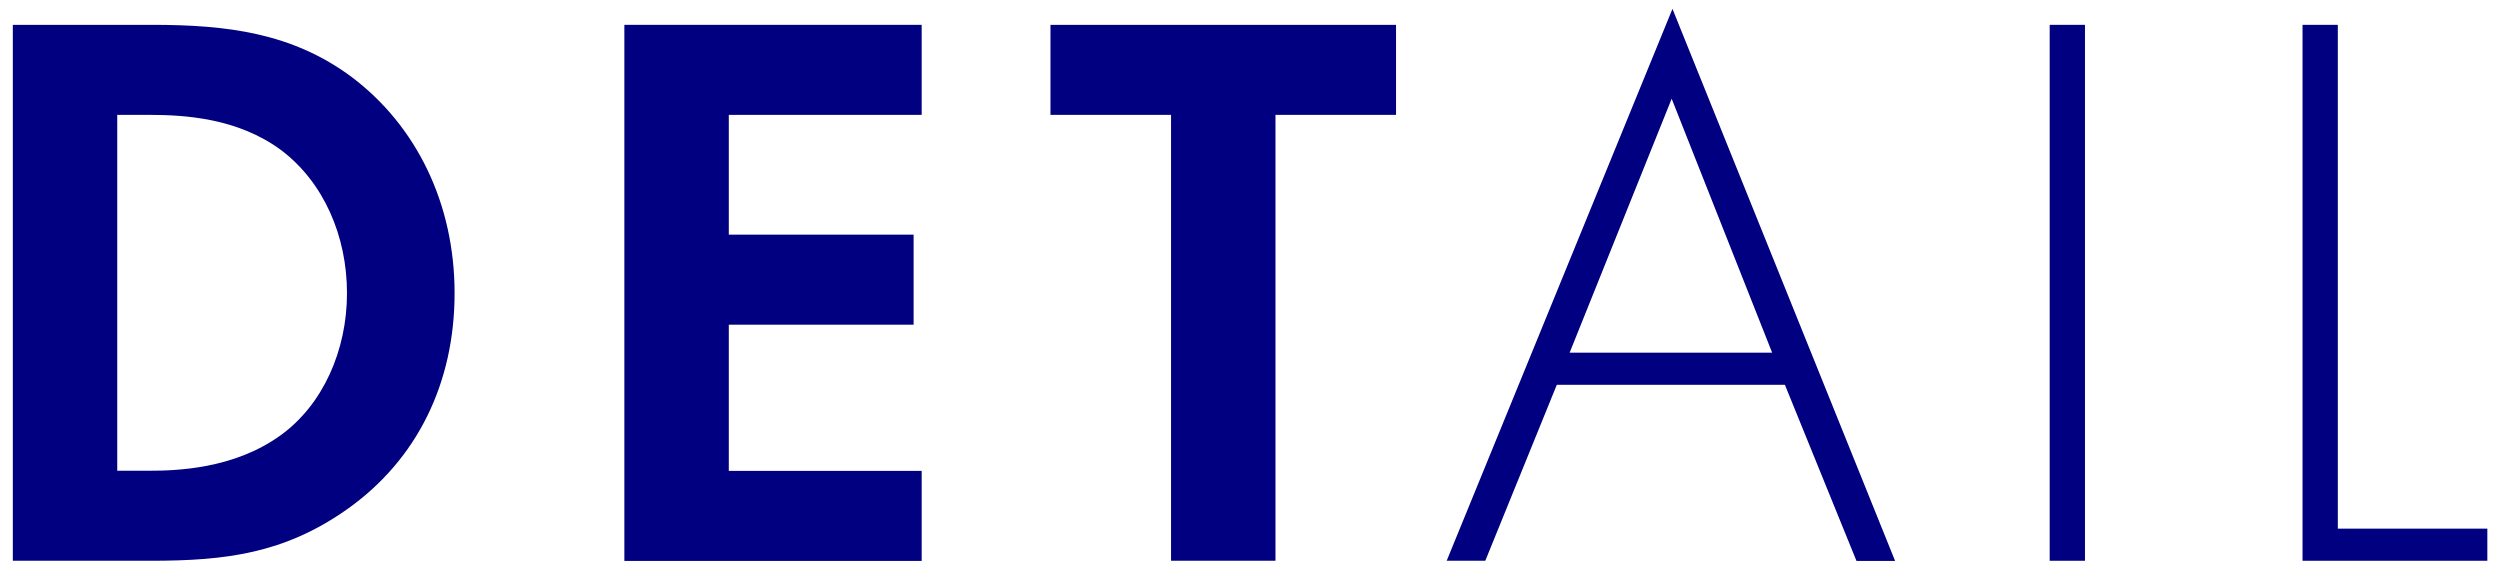 <svg xmlns="http://www.w3.org/2000/svg" width="158" height="36" viewBox="0 0 158 36">
    <path d="m9.64,1.57c4.72,0,8.84.51,12.59,3.3,4.11,3.1,6.5,8.02,6.5,13.66s-2.34,10.51-6.8,13.66c-3.96,2.79-7.67,3.25-12.39,3.25H.81V1.57h8.84Zm-2.23,28.18h2.03c1.68,0,5.33-.1,8.28-2.23,2.69-1.93,4.21-5.38,4.21-8.99s-1.47-7.01-4.16-9.04c-2.74-2.03-6.09-2.23-8.33-2.23h-2.03v22.5Z" style="fill:navy;stroke-width:0px"/>
    <path d="m58.25,7.26h-12.19v7.57h11.68v5.69h-11.68v9.24h12.19v5.69h-18.79V1.57h18.79v5.69Z" style="fill:navy;stroke-width:0px"/>
    <path d="m80.61,7.26v28.18h-6.6V7.26h-7.62V1.57h21.84v5.69h-7.62Z" style="fill:navy;stroke-width:0px"/>
    <path d="m112.81,24.32h-14.42l-4.52,11.12h-2.44L105.7.56l14.07,34.89h-2.44l-4.52-11.12Zm-.81-2.03l-6.35-16.05-6.45,16.05h12.8Z" style="fill:navy;stroke-width:0px"/>
    <path d="m131.77,1.57v33.87h-2.23V1.57h2.23Z" style="fill:navy;stroke-width:0px"/>
    <path d="m147.75,1.57v31.84h9.45v2.03h-11.68V1.57h2.23Z" style="fill:navy;stroke-width:0px"/>
    <rect width="158" height="36" style="fill:none;stroke-width:0px"/>
</svg>
